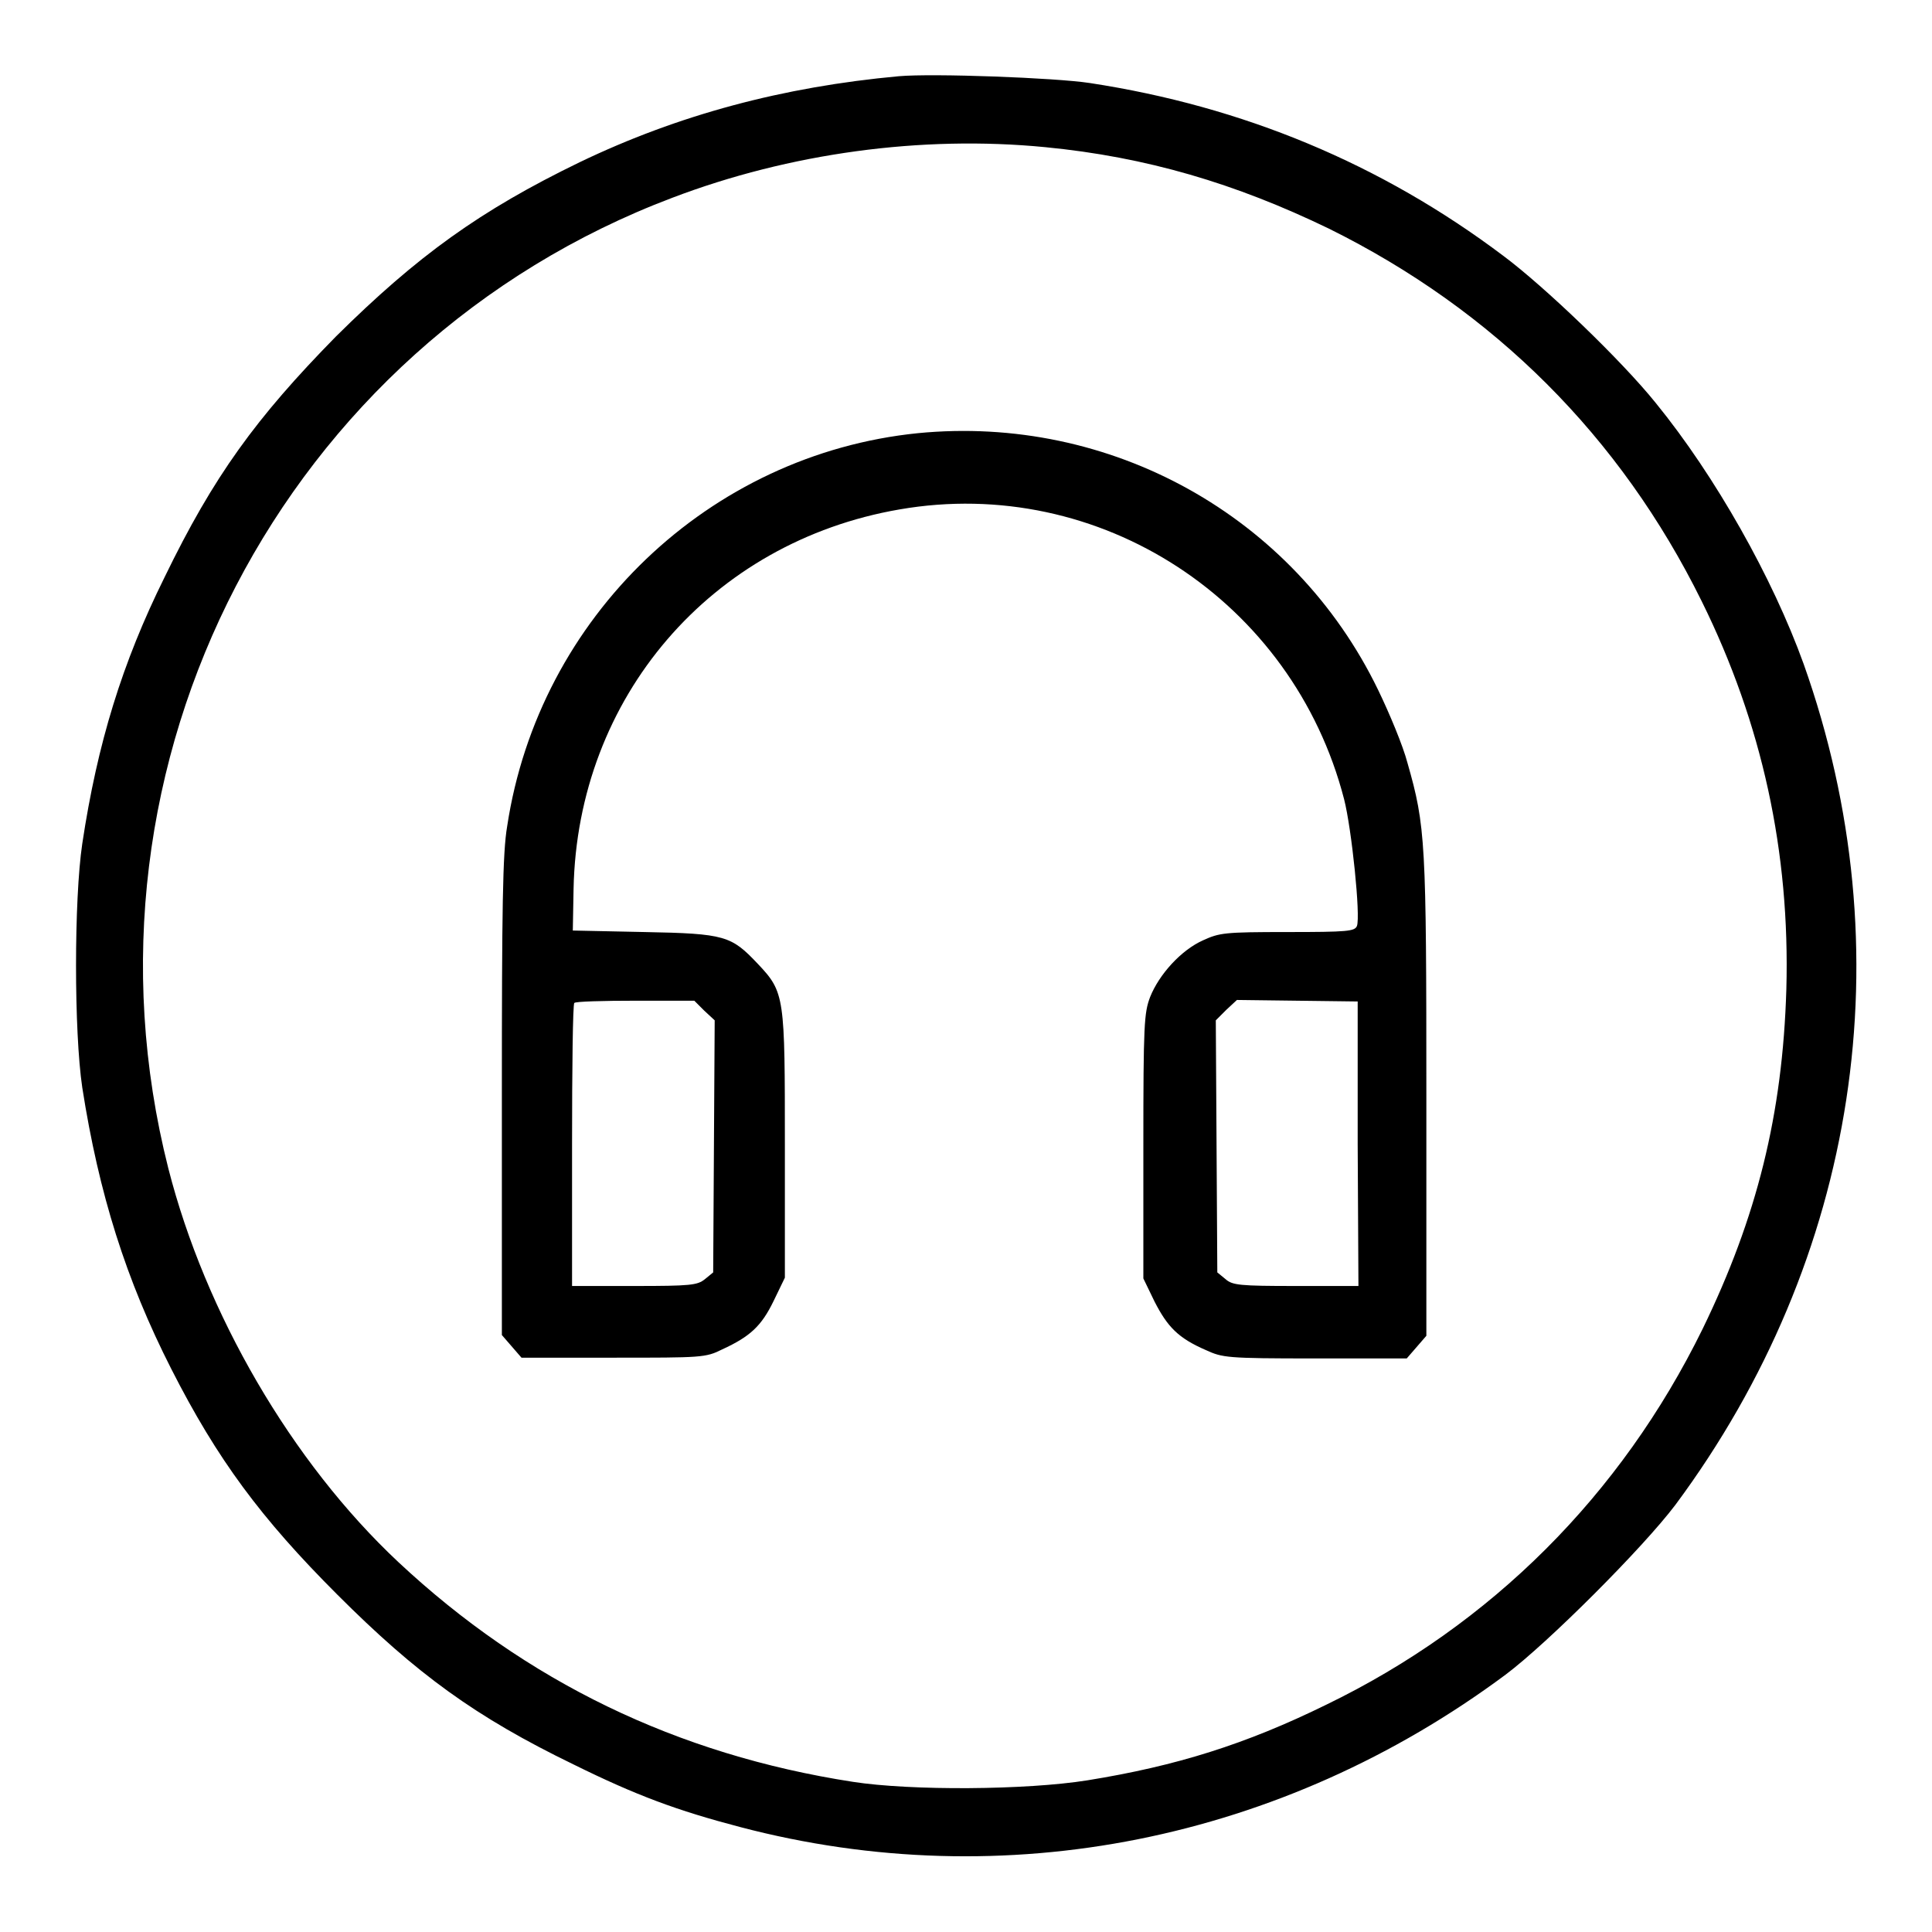 <?xml version="1.0" encoding="utf-8"?>
<!-- Svg Vector Icons : http://www.onlinewebfonts.com/icon -->
<!DOCTYPE svg PUBLIC "-//W3C//DTD SVG 1.1//EN" "http://www.w3.org/Graphics/SVG/1.1/DTD/svg11.dtd">
<svg version="1.1" xmlns="http://www.w3.org/2000/svg" xmlns:xlink="http://www.w3.org/1999/xlink" x="0px" y="0px" viewBox="0 0 256 256" enable-background="new 0 0 256 256" xml:space="preserve">
<g><g><g><path fill="#000000" d="M119.1,10.1c-15.3,1.4-29.2,5.1-42.3,11.4c-13.2,6.4-21.5,12.4-32.3,23.1C33.9,55.4,28.3,63.1,21.8,76.5c-5.6,11.3-8.9,22-10.9,35.3c-1.1,7.4-1.1,24.9,0,32.3c2.2,14.1,5.8,25.5,11.8,37.3c6.1,12,11.9,19.8,22,29.9C55.2,221.8,63,227.5,76,233.8c8.3,4.1,13.7,6.1,22.1,8.3c35,9.2,71.8,1.8,101.4-20.2c5.6-4.2,18.2-16.8,22.5-22.5C246.2,166.8,252.5,126,239,88c-4.1-11.4-11.7-24.9-19.6-34.6c-4.5-5.6-14.7-15.4-20.2-19.5c-16.2-12.2-34.5-19.8-54.8-22.9C139.8,10.3,123.6,9.7,119.1,10.1z M138.5,19.5c13.4,1.3,25.2,4.8,37.6,10.8c21.8,10.8,38.6,27.5,49.4,49.4c8,16.2,11.7,33.2,11.2,51.4c-0.5,16.6-3.9,30.2-11.1,45c-10.8,22-28,39.2-49.9,49.8c-10.6,5.2-19.8,8.1-31.6,10c-8.1,1.3-23.4,1.4-31.1,0.2c-23.3-3.6-43.3-13.3-60.2-29.1c-14.2-13.3-25.6-33-30.5-52.2C8.7,101.1,37.5,45.7,89.1,26.2C104.6,20.3,122.1,17.9,138.5,19.5z"/><path fill="#000000" d="M121.6,57.4c-27.6,2.8-50.2,24.3-54.4,52.1c-0.6,3.5-0.7,10.8-0.7,35.9v31.5l1.3,1.5l1.3,1.5h12.2c11.7,0,12.2,0,14.4-1.1c3.7-1.7,5.2-3.1,6.8-6.4l1.5-3.1v-17.5c0-19.8,0-20.3-3.6-24.1c-3.5-3.7-4.3-4-15-4.2l-9.5-0.2l0.1-5.5c0.5-25.4,18.2-46,43.2-50.3c26.5-4.6,52.1,12.1,58.9,38.4c1,3.9,2.2,15.5,1.7,16.8c-0.3,0.7-1.2,0.8-9.2,0.8c-8.4,0-9,0.1-11.2,1.1c-2.9,1.3-5.8,4.5-7,7.5c-0.8,2.1-0.9,3.6-0.9,19.8v17.5l1.5,3.1c1.7,3.3,3.1,4.8,6.8,6.4c2.2,1,2.7,1.1,14.4,1.1h12.2l1.3-1.5l1.3-1.5v-31.5c0-34-0.1-36-2.5-44.4c-0.6-2.3-2.4-6.6-3.9-9.7C171.4,68.3,147.1,54.9,121.6,57.4z M93.3,133.9l1.4,1.3l-0.1,16.7l-0.1,16.7l-1.1,0.9c-1,0.8-1.9,0.9-9.3,0.9h-8.3v-18.6c0-10.2,0.1-18.8,0.3-18.9c0.1-0.2,3.8-0.3,8.1-0.3H92L93.3,133.9z M179.9,151.6l0.1,18.8h-8.3c-7.4,0-8.4-0.1-9.3-0.9l-1.1-0.9l-0.1-16.7l-0.1-16.7l1.4-1.4l1.4-1.3l8,0.1l8,0.1L179.9,151.6z"/></g></g></g>
</svg>